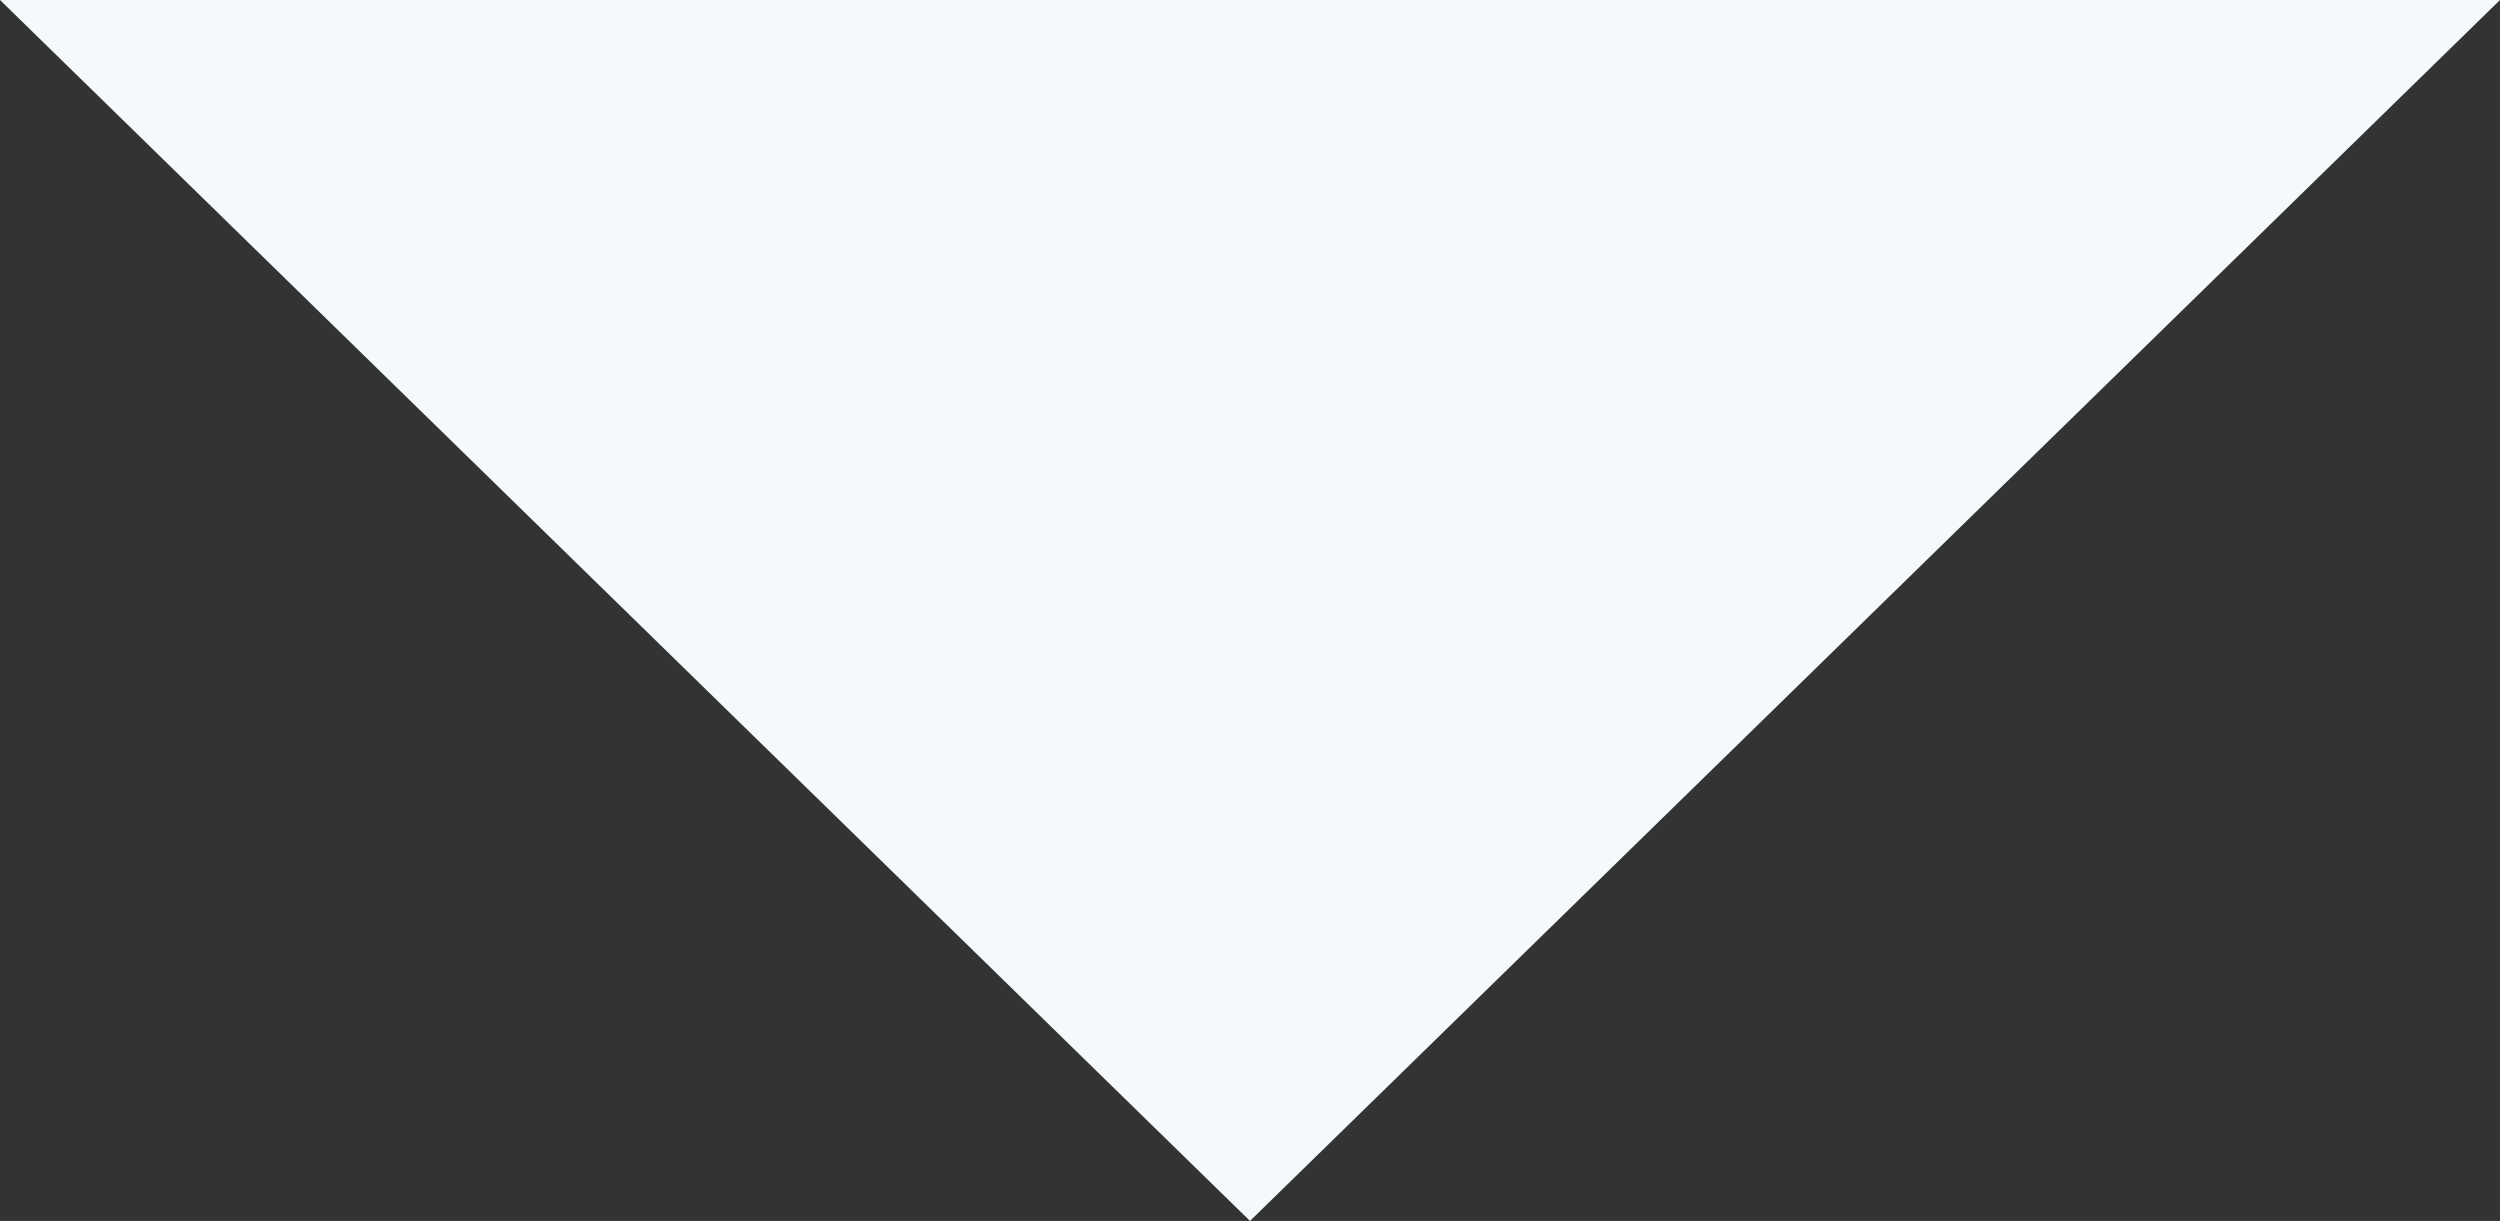 <svg width="86" height="42" viewBox="0 0 86 42" fill="none" xmlns="http://www.w3.org/2000/svg">
<rect x="0" y="0" width="86" height="42" fill="#333333" stroke="none"/>
<g clip-path="url(#clip0_297_644)">
<path d="M43 42L0 0L86 7.51835e-06L43 42Z" fill="#F4F9FB"/>
</g>
<defs>
<clipPath id="clip0_297_644">
<rect width="86" height="42" fill="white"/>
</clipPath>
</defs>
</svg>
